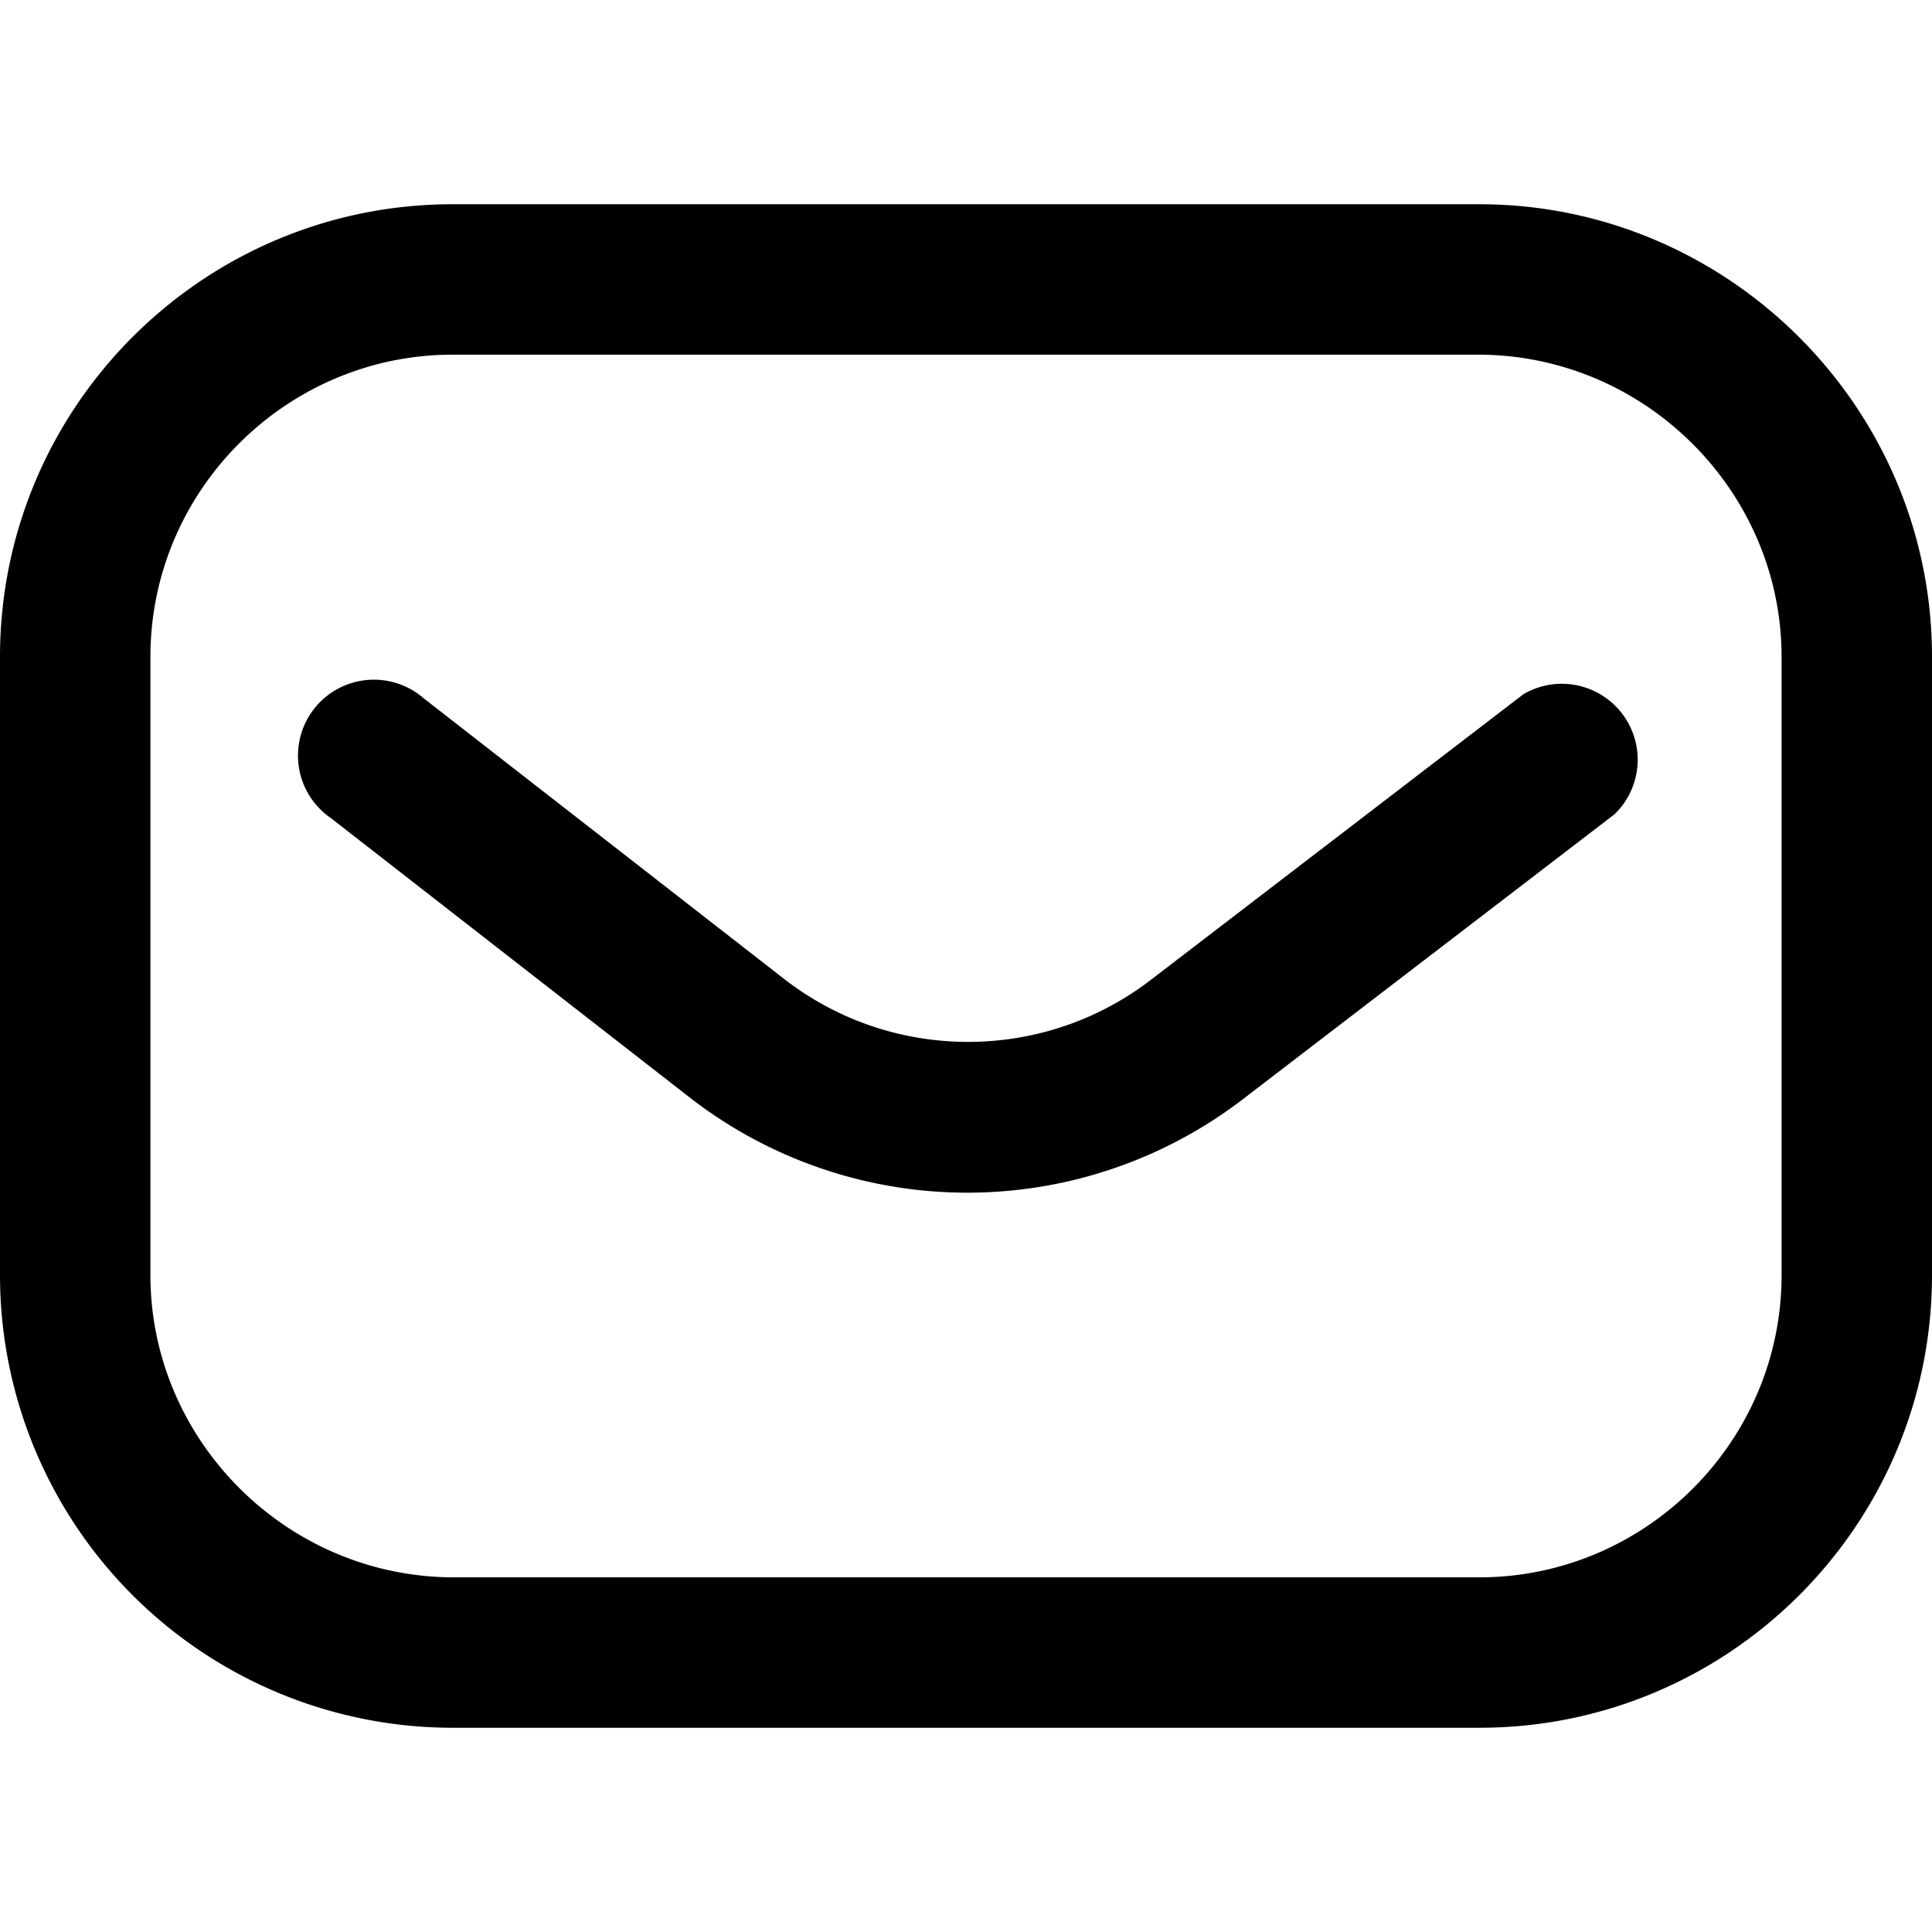 <svg xmlns="http://www.w3.org/2000/svg" width="14" height="14" fill="none"><path fill="#000" d="M10.72 12.52H3.28A3.28 3.28 0 0 1 0 9.24V4.76c0-1.81 1.47-3.28 3.28-3.28h7.44c1.8 0 3.28 1.47 3.28 3.28v4.48c0 1.81-1.47 3.28-3.28 3.28ZM3.28 2.57c-1.2 0-2.19.98-2.19 2.19v4.48c0 1.2.99 2.19 2.2 2.19h7.43c1.2 0 2.19-.98 2.19-2.19V4.76c0-1.2-.99-2.19-2.2-2.19H3.29ZM9 7.97l2.7-2.07a.55.55 0 0 0-.66-.87L8.34 7.1c-.78.6-1.87.6-2.65 0L3.07 5.06a.55.55 0 1 0-.67.87l2.62 2.04a3.28 3.28 0 0 0 3.98 0Z"/></svg>